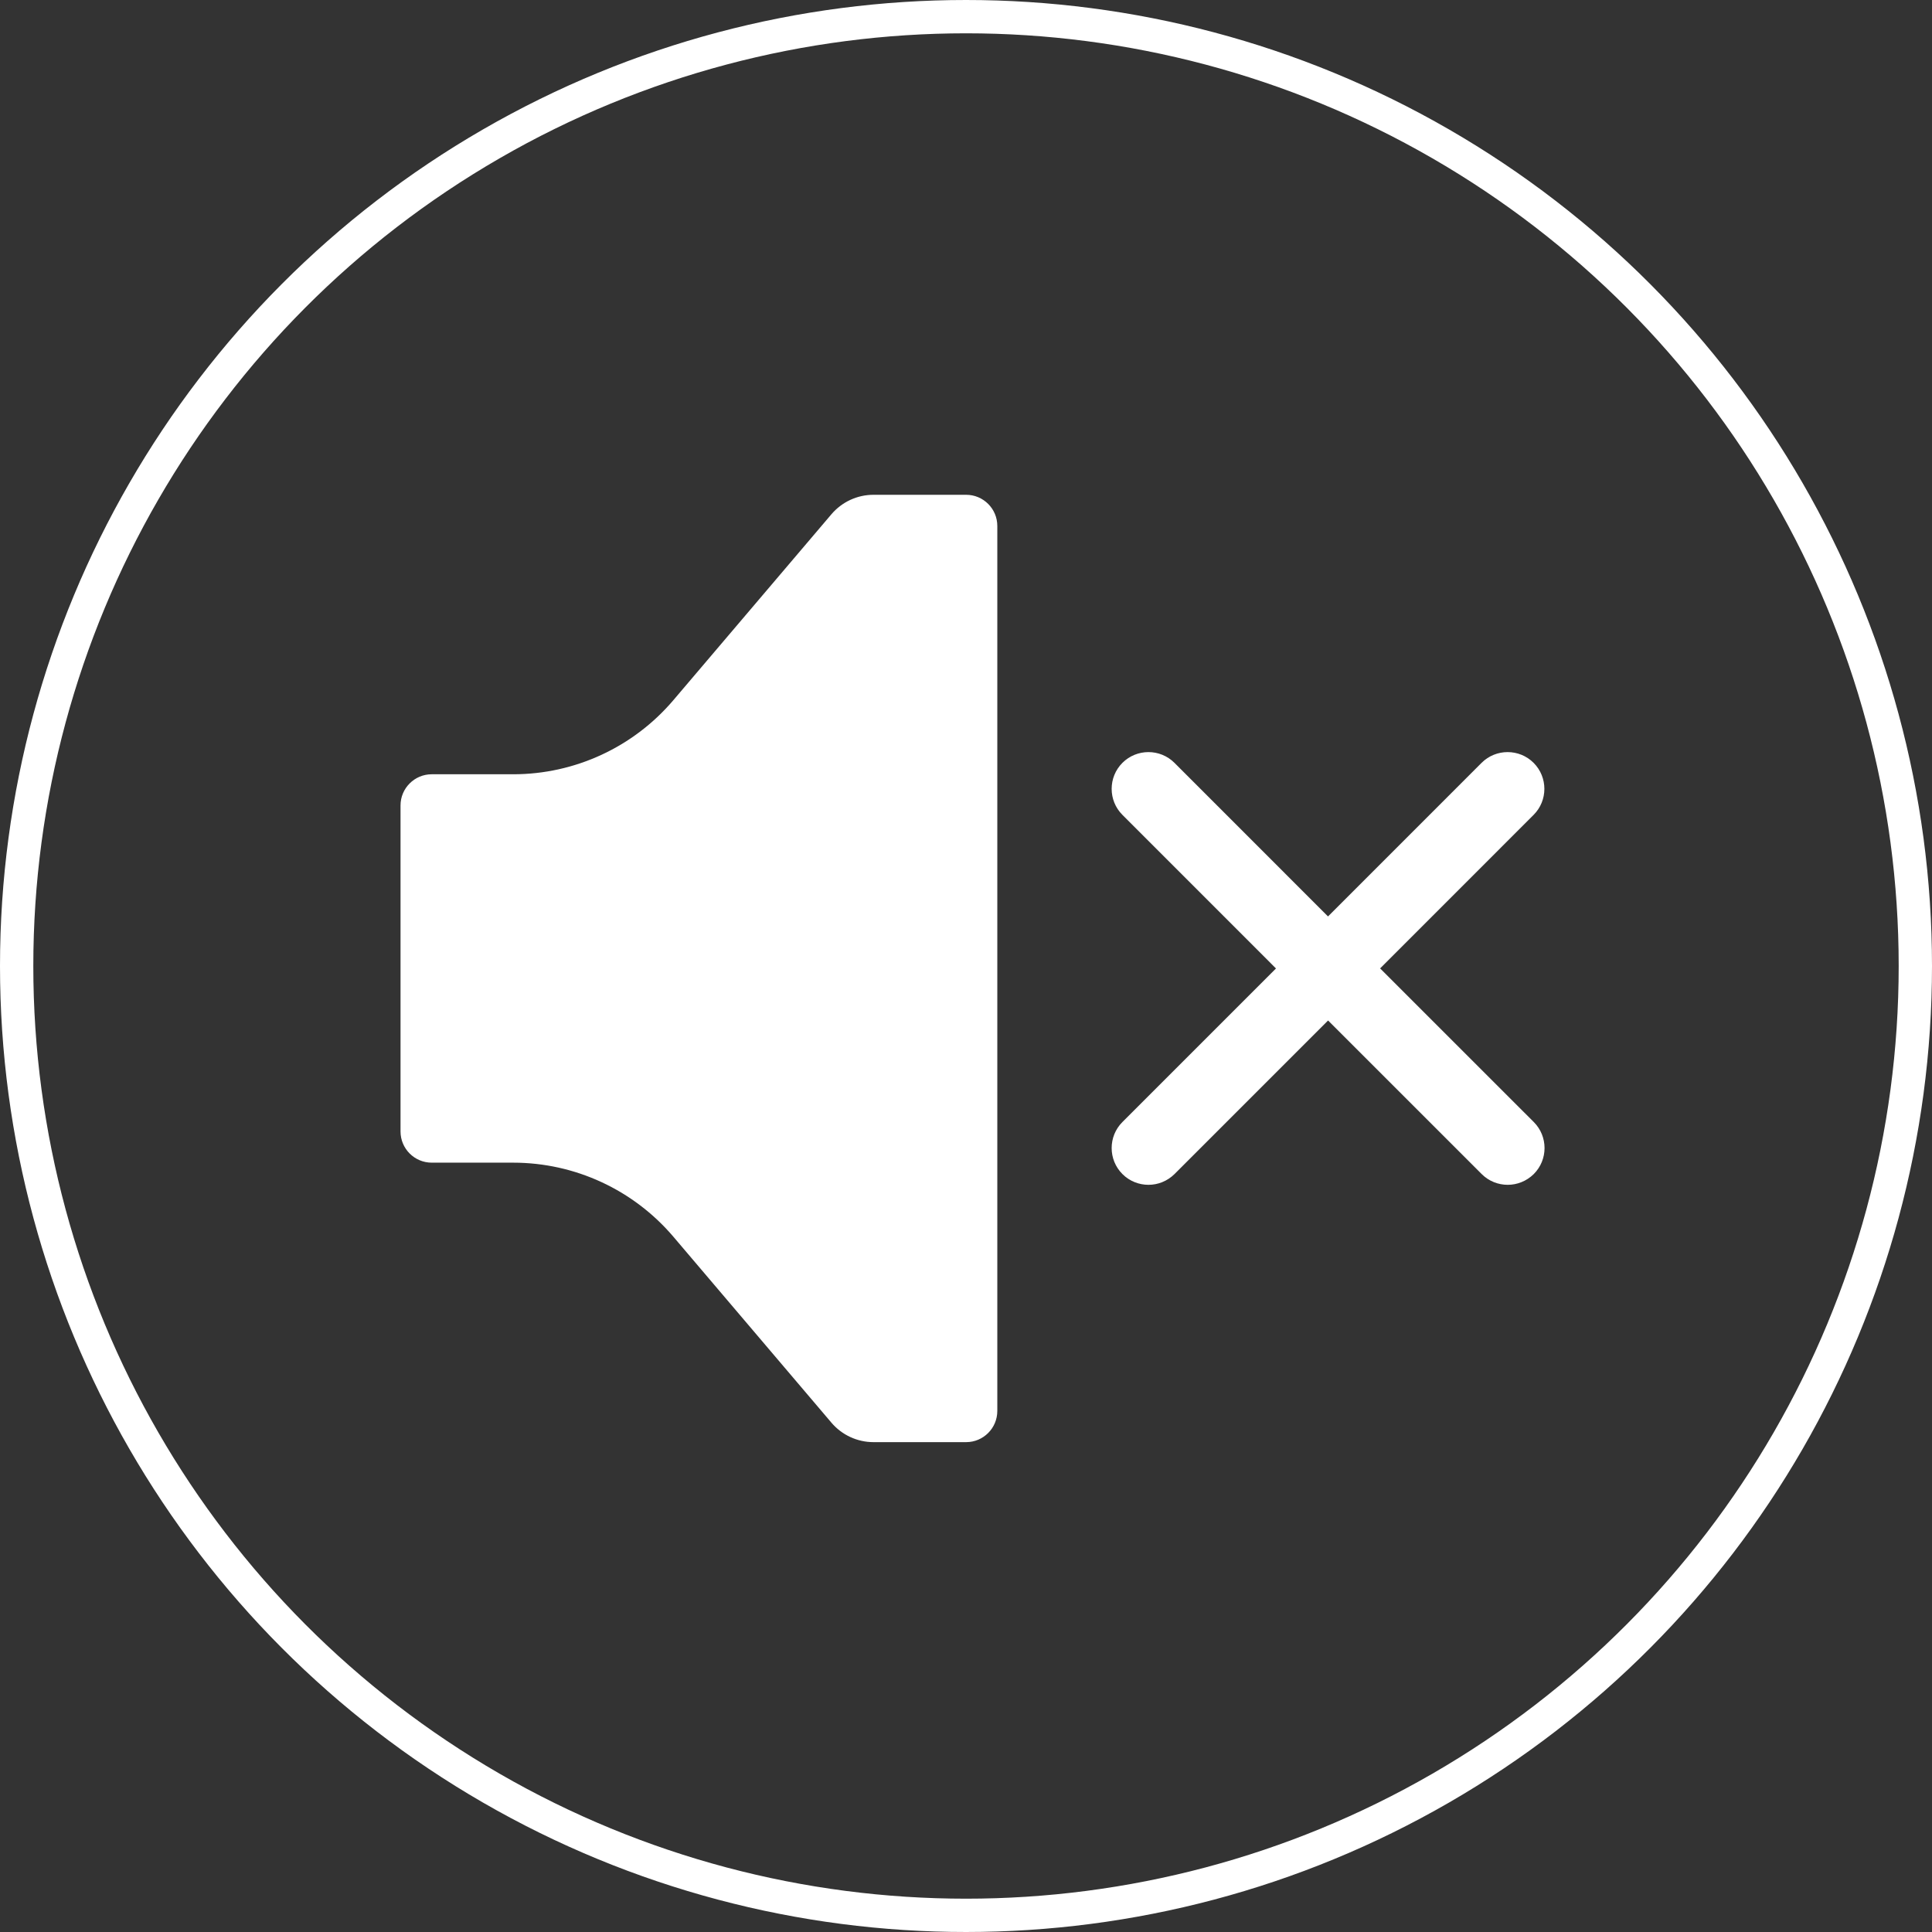 <?xml version="1.0" encoding="UTF-8"?> <svg xmlns="http://www.w3.org/2000/svg" width="58" height="58" viewBox="0 0 58 58" fill="none"><rect x="0" y="0" width="58" height="58" fill="#333333" stroke="none"/><circle data-figma-bg-blur-radius="50" cx="29" cy="29" r="28.5" stroke="white"></circle><path fill-rule="evenodd" clip-rule="evenodd" d="M26.222 14.854H29.004C29.521 14.854 29.94 15.273 29.94 15.79V42.357C29.94 42.874 29.521 43.294 29.004 43.294H26.222C25.736 43.294 25.275 43.08 24.961 42.711L20.214 37.126C19.014 35.717 17.258 34.904 15.407 34.904H12.961C12.444 34.904 12.024 34.484 12.024 33.967V24.18C12.024 23.664 12.444 23.244 12.961 23.244H15.407C17.258 23.244 19.014 22.431 20.214 21.021L24.961 15.437C25.275 15.068 25.736 14.854 26.222 14.854ZM46.04 24.463L41.43 29.074H41.434L46.045 33.684C46.476 34.115 46.476 34.815 46.045 35.246C45.828 35.46 45.545 35.569 45.263 35.569C44.98 35.569 44.697 35.462 44.481 35.246L39.87 30.636L35.26 35.246C35.043 35.46 34.761 35.569 34.478 35.569C34.195 35.569 33.912 35.462 33.696 35.246C33.265 34.815 33.265 34.115 33.696 33.684L38.306 29.074L33.696 24.463C33.265 24.033 33.265 23.332 33.696 22.901C34.127 22.471 34.827 22.471 35.258 22.901L39.868 27.512L44.478 22.901C44.909 22.471 45.61 22.471 46.04 22.901C46.471 23.332 46.471 24.033 46.04 24.463Z" fill="white"></path><defs><clipPath id="bgblur_0_161_130_clip_path"><circle transform="translate(50 50)" cx="29" cy="29" r="28.5"></circle></clipPath></defs></svg> 